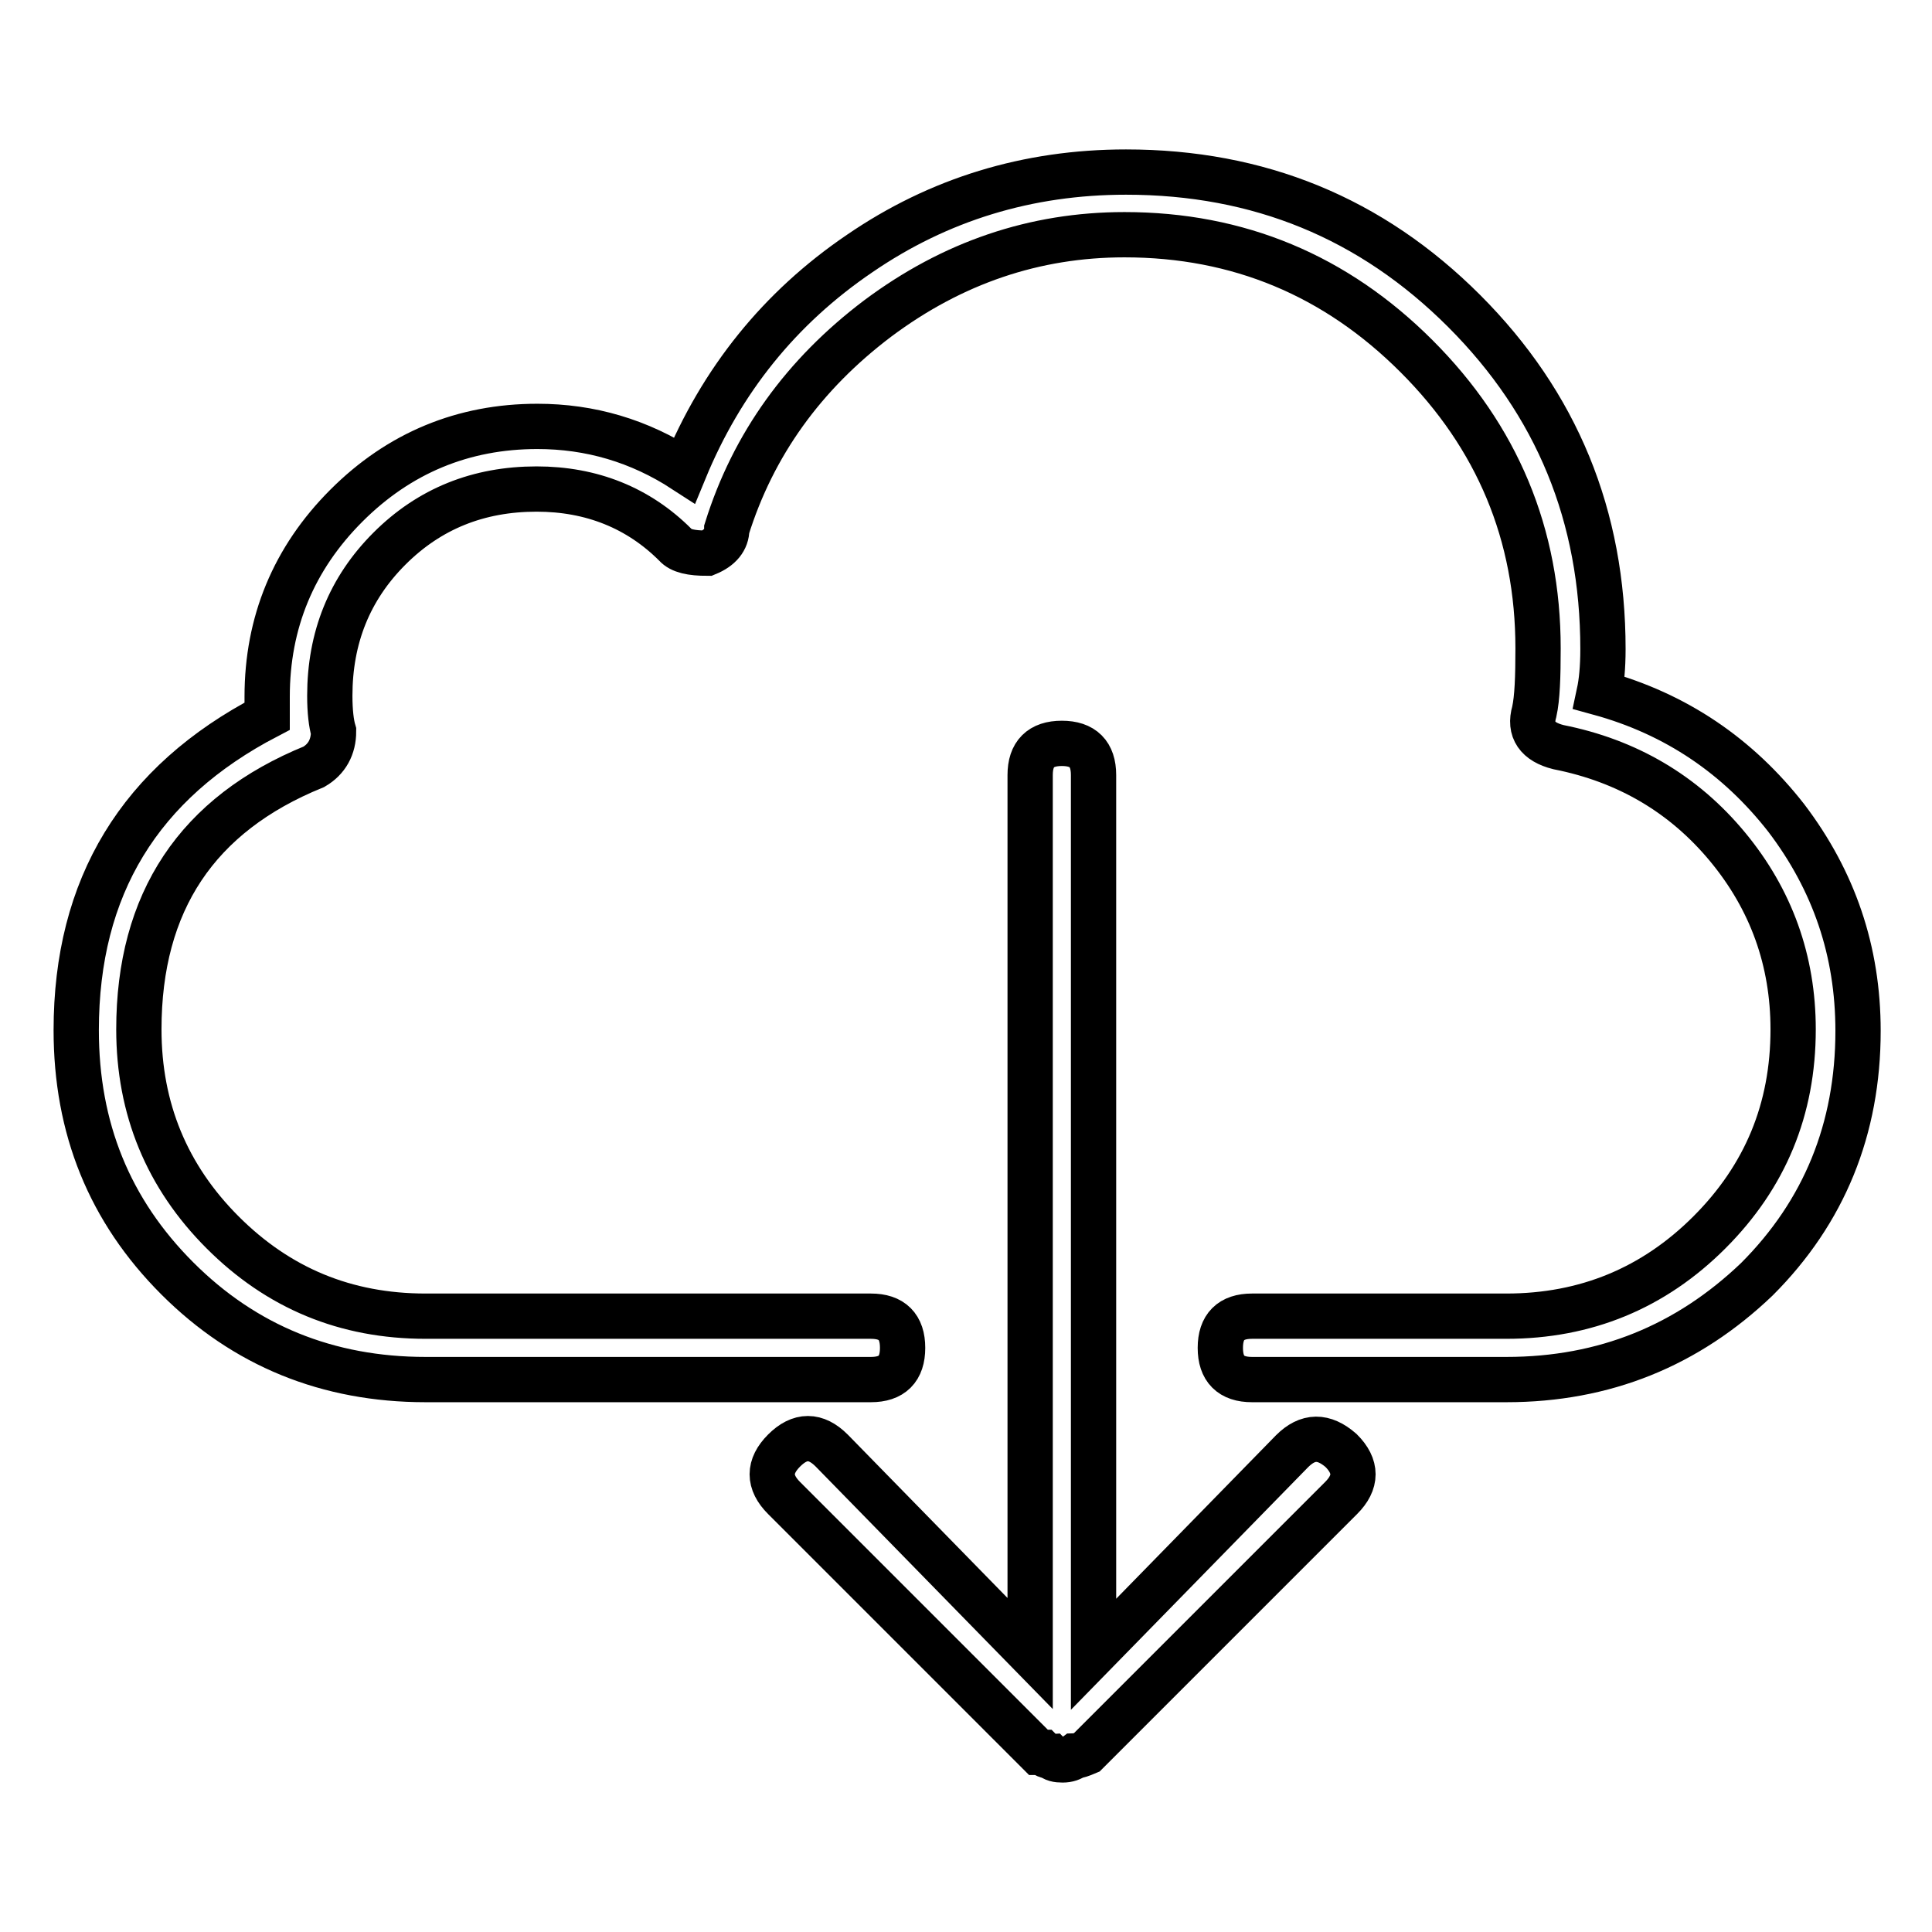 <?xml version="1.0" encoding="utf-8"?>
<!-- Svg Vector Icons : http://www.onlinewebfonts.com/icon -->
<!DOCTYPE svg PUBLIC "-//W3C//DTD SVG 1.1//EN" "http://www.w3.org/Graphics/SVG/1.1/DTD/svg11.dtd">
<svg version="1.1" xmlns="http://www.w3.org/2000/svg" xmlns:xlink="http://www.w3.org/1999/xlink" x="0px" y="0px" viewBox="0 0 256 256" enable-background="new 0 0 256 256" xml:space="preserve">
<g> <path stroke-width="6" fill-opacity="0" stroke="#000000"  d="M199.6,182.8h-33.7c-2.8,0-4.2-1.4-4.2-4.2c0-2.8,1.4-4.2,4.2-4.2h33.7c10.5,0,19.5-3.7,26.9-11.1 c7.4-7.4,11.1-16.3,11.1-26.9c0-9.1-2.9-17.2-8.7-24.2c-5.8-7-13.3-11.4-22.4-13.2c-2.8-0.7-3.9-2.3-3.2-4.7 c0.4-1.8,0.5-4.6,0.5-8.4c0-15.1-5.4-28-16.1-38.7c-10.7-10.7-23.6-16.1-38.7-16.1c-11.9,0-22.8,3.7-32.7,11.1 c-9.8,7.4-16.5,16.7-20,27.9c0,1.4-0.9,2.5-2.6,3.2c-2.1,0-3.5-0.3-4.2-1.1c-4.9-4.9-11.1-7.4-18.4-7.4c-7.7,0-14.2,2.6-19.5,7.9 c-5.3,5.3-7.9,11.8-7.9,19.5c0,2.1,0.2,3.7,0.5,4.7c0,2.1-0.9,3.7-2.6,4.7c-15.5,6.3-23.2,17.9-23.2,34.8 c0,10.5,3.7,19.5,11.1,26.9c7.4,7.4,16.3,11.1,26.9,11.1h59c2.8,0,4.2,1.4,4.2,4.2c0,2.8-1.4,4.2-4.2,4.2h-59 c-13,0-24-4.5-32.9-13.4c-9-9-13.4-19.9-13.4-32.9c0-19,8.4-32.8,25.3-41.6v-2.6c0-9.8,3.5-18.3,10.5-25.3c7-7,15.5-10.5,25.3-10.5 c7,0,13.5,1.9,19.5,5.8c4.9-11.9,12.6-21.5,23.2-28.7c10.5-7.2,22.3-10.8,35.3-10.8c17.6,0,32.5,6.1,44.8,18.4 c12.3,12.3,18.4,27.2,18.4,44.8c0,2.5-0.2,4.4-0.5,5.8c10.2,2.8,18.4,8.4,24.8,16.6c6.3,8.3,9.5,17.6,9.5,28.2 c0,13-4.5,24-13.4,32.9C223.6,178.3,212.6,182.8,199.6,182.8z M171.2,192.3l-26.3,26.9V102.7c0-2.8-1.4-4.2-4.2-4.2 c-2.8,0-4.2,1.4-4.2,4.2v116.4l-26.3-26.9c-2.1-2.1-4.2-2.1-6.3,0c-2.1,2.1-2.1,4.2,0,6.3l33.7,33.7h0.5c0.4,0.4,0.7,0.5,1.1,0.5 c0.4,0.4,0.9,0.5,1.6,0.5c0.7,0,1.2-0.2,1.6-0.5c0.3,0,0.9-0.2,1.6-0.5l33.7-33.7c2.1-2.1,2.1-4.2,0-6.3 C175.4,190.2,173.3,190.2,171.2,192.3z"/></g>
</svg>